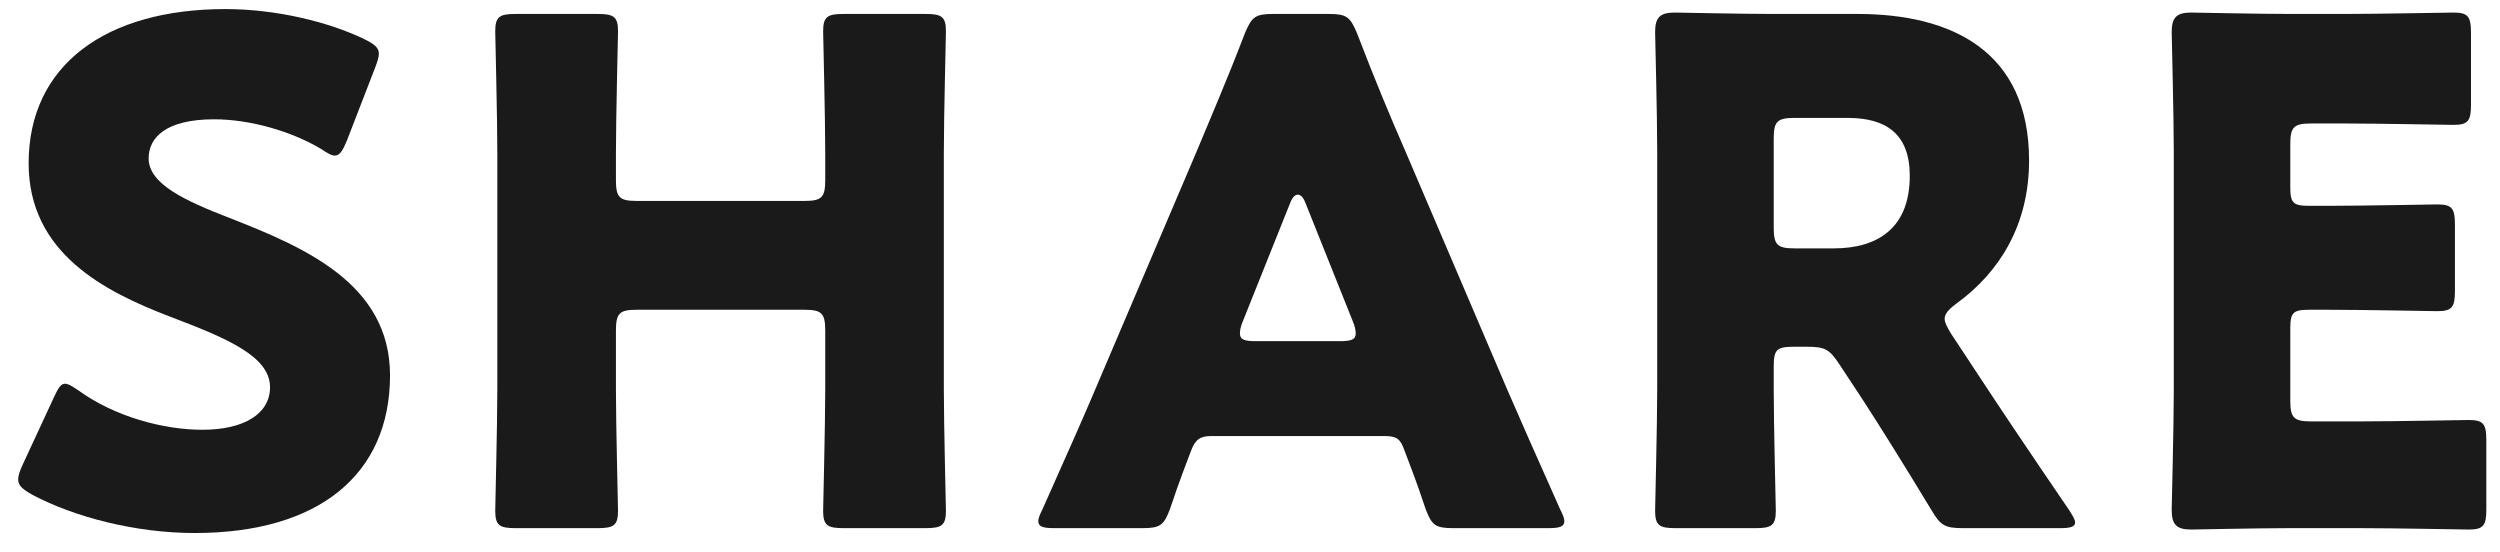 <svg width="86" height="19" viewBox="0 0 86 19" fill="none" xmlns="http://www.w3.org/2000/svg">
<path d="M79.506 14.496H81.21C82.338 14.496 84.762 14.448 84.93 14.448C85.434 14.448 85.53 14.592 85.53 15.144V17.52C85.53 18.072 85.434 18.216 84.93 18.216C84.762 18.216 82.338 18.168 81.21 18.168H78.762C77.658 18.168 75.546 18.216 75.378 18.216C74.874 18.216 74.706 18.048 74.706 17.544C74.706 17.376 74.778 14.712 74.778 13.44V5.208C74.778 3.936 74.706 1.272 74.706 1.104C74.706 0.6 74.874 0.432 75.378 0.432C75.546 0.432 77.658 0.48 78.762 0.48H80.682C81.81 0.48 84.234 0.432 84.402 0.432C84.906 0.432 85.002 0.576 85.002 1.128V3.6C85.002 4.152 84.906 4.296 84.402 4.296C84.234 4.296 81.81 4.248 80.682 4.248H79.506C78.906 4.248 78.786 4.368 78.786 4.968V6.432C78.786 6.984 78.882 7.08 79.434 7.08H80.13C81.258 7.08 83.682 7.032 83.85 7.032C84.354 7.032 84.45 7.176 84.45 7.728V10.008C84.45 10.56 84.354 10.704 83.85 10.704C83.682 10.704 81.258 10.656 80.13 10.656H79.434C78.882 10.656 78.786 10.752 78.786 11.304V13.776C78.786 14.376 78.906 14.496 79.506 14.496Z" fill="#1A1A1A"/>
<path d="M61.016 12.624V13.368C61.016 14.64 61.088 17.4 61.088 17.568C61.088 18.072 60.944 18.168 60.392 18.168H57.632C57.08 18.168 56.936 18.072 56.936 17.568C56.936 17.4 57.008 14.64 57.008 13.368V5.208C57.008 3.936 56.936 1.272 56.936 1.104C56.936 0.6 57.104 0.432 57.608 0.432C57.776 0.432 59.888 0.48 60.992 0.48H63.896C67.16 0.48 69.8 1.776 69.8 5.52C69.8 7.728 68.792 9.36 67.304 10.44C67.016 10.656 66.896 10.8 66.896 10.968C66.896 11.088 66.968 11.232 67.112 11.472L67.904 12.672C68.912 14.208 69.704 15.384 71.192 17.568C71.312 17.76 71.384 17.88 71.384 17.976C71.384 18.12 71.216 18.168 70.88 18.168H67.52C66.896 18.168 66.752 18.072 66.44 17.544C65.48 15.96 64.688 14.688 64.016 13.656L63.272 12.528C62.936 12.024 62.792 11.928 62.168 11.928H61.712C61.112 11.928 61.016 12.024 61.016 12.624ZM61.016 4.776V7.824C61.016 8.424 61.136 8.544 61.736 8.544H63.08C64.592 8.544 65.696 7.848 65.696 6.048C65.696 4.584 64.856 4.056 63.56 4.056H61.736C61.136 4.056 61.016 4.176 61.016 4.776Z" fill="#1A1A1A"/>
<path d="M47.621 15H41.669C41.285 15 41.117 15.12 40.973 15.504C40.805 15.96 40.613 16.416 40.253 17.496C40.037 18.072 39.917 18.168 39.293 18.168H36.269C35.885 18.168 35.717 18.12 35.717 17.928C35.717 17.832 35.765 17.712 35.861 17.52C36.749 15.528 37.229 14.448 37.637 13.488L41.165 5.208C41.621 4.104 42.197 2.784 42.821 1.152C43.061 0.576 43.181 0.48 43.805 0.48H45.701C46.325 0.48 46.445 0.576 46.685 1.152C47.309 2.784 47.885 4.152 48.317 5.136L51.845 13.392C52.301 14.448 52.781 15.528 53.669 17.52C53.765 17.712 53.813 17.832 53.813 17.928C53.813 18.12 53.645 18.168 53.261 18.168H49.997C49.373 18.168 49.253 18.072 49.037 17.496C48.677 16.416 48.485 15.96 48.317 15.504C48.173 15.096 48.053 15 47.621 15ZM44.381 6.984L42.749 11.064C42.677 11.232 42.653 11.376 42.653 11.472C42.653 11.688 42.821 11.736 43.205 11.736H46.085C46.469 11.736 46.637 11.688 46.637 11.472C46.637 11.376 46.613 11.232 46.541 11.064L44.909 6.984C44.837 6.792 44.741 6.696 44.645 6.696C44.549 6.696 44.453 6.792 44.381 6.984Z" fill="#1A1A1A"/>
<path d="M21.188 11.376V13.368C21.188 14.64 21.26 17.4 21.26 17.568C21.26 18.072 21.116 18.168 20.564 18.168H17.732C17.18 18.168 17.036 18.072 17.036 17.568C17.036 17.4 17.108 14.64 17.108 13.368V5.28C17.108 4.008 17.036 1.248 17.036 1.08C17.036 0.576 17.18 0.48 17.732 0.48H20.564C21.116 0.48 21.26 0.576 21.26 1.08C21.26 1.248 21.188 4.008 21.188 5.28V6.192C21.188 6.792 21.308 6.912 21.908 6.912H27.668C28.268 6.912 28.388 6.792 28.388 6.192V5.28C28.388 4.008 28.316 1.248 28.316 1.08C28.316 0.576 28.46 0.48 29.012 0.48H31.844C32.396 0.48 32.54 0.576 32.54 1.08C32.54 1.248 32.468 4.008 32.468 5.28V13.368C32.468 14.64 32.54 17.4 32.54 17.568C32.54 18.072 32.396 18.168 31.844 18.168H29.012C28.46 18.168 28.316 18.072 28.316 17.568C28.316 17.4 28.388 14.64 28.388 13.368V11.376C28.388 10.776 28.268 10.656 27.668 10.656H21.908C21.308 10.656 21.188 10.776 21.188 11.376Z" fill="#1A1A1A"/>
<path d="M7.873 7.488C10.441 8.496 13.417 9.744 13.417 12.912C13.417 16.32 10.969 18.336 6.697 18.336C4.657 18.336 2.545 17.784 1.105 17.016C0.769 16.824 0.625 16.704 0.625 16.488C0.625 16.368 0.673 16.224 0.769 16.008L1.849 13.68C1.993 13.368 2.089 13.2 2.233 13.2C2.353 13.2 2.497 13.296 2.713 13.44C3.937 14.328 5.617 14.784 6.961 14.784C8.401 14.784 9.289 14.232 9.289 13.32C9.289 12.264 7.825 11.64 5.857 10.896C3.601 10.032 0.985 8.712 0.985 5.616C0.985 2.232 3.649 0.312 7.753 0.312C9.481 0.312 11.281 0.744 12.529 1.344C12.865 1.512 13.033 1.632 13.033 1.848C13.033 1.968 12.985 2.112 12.913 2.304L11.929 4.848C11.785 5.184 11.689 5.352 11.521 5.352C11.401 5.352 11.281 5.28 11.065 5.136C10.033 4.512 8.593 4.104 7.369 4.104C5.713 4.104 5.113 4.728 5.113 5.448C5.113 6.336 6.385 6.912 7.873 7.488Z" fill="#1A1A1A"/>
</svg>

